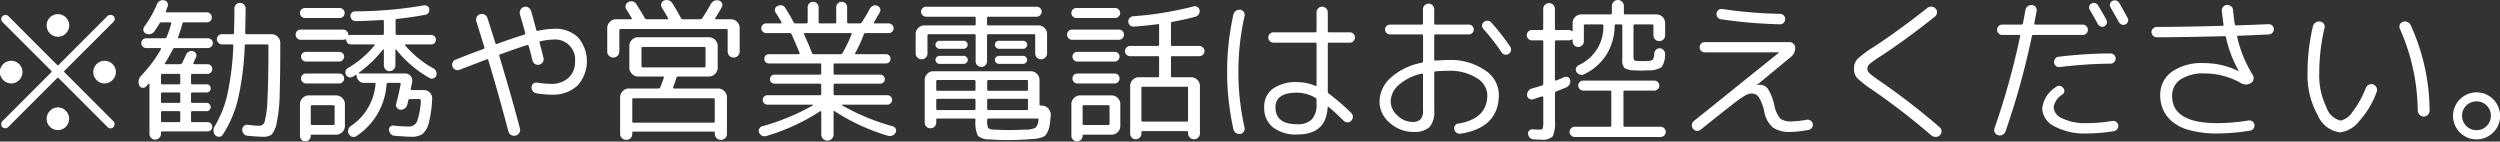 <svg xmlns="http://www.w3.org/2000/svg" width="227.406" height="12.88" viewBox="0 0 227.406 12.88">
  <rect x="0" y="0" width="227.406" height="12.88" fill="#333333" stroke="none"/>
  <defs>
    <style>
      .cls-1 {
        fill: #fff;
        fill-rule: evenodd;
      }
    </style>
  </defs>
  <path id="tel-txt_white.svg" class="cls-1" d="M584.112,1411.58a1,1,0,0,0,.308.73,1.018,1.018,0,0,0,.728.31,1,1,0,0,0,.721-0.31,1.022,1.022,0,0,0,.3-0.73,1.026,1.026,0,0,0-1.022-1.02,1.008,1.008,0,0,0-.728.3,0.967,0.967,0,0,0-.308.72h0Zm4.256,4.26a1.022,1.022,0,0,0,2.044,0,1,1,0,0,0-.3-0.73,0.993,0.993,0,0,0-1.442,0,1,1,0,0,0-.3.73h0Zm4.242-4.26a1.018,1.018,0,0,0,.3.73,0.994,0.994,0,0,0,.721.31,1.02,1.02,0,0,0,.728-0.31,1.009,1.009,0,0,0,.308-0.73,0.971,0.971,0,0,0-.308-0.72,1.01,1.01,0,0,0-.728-0.3,1.026,1.026,0,0,0-1.022,1.02h0Zm-4.242-4.24a1.026,1.026,0,1,0,.3-0.72,0.979,0.979,0,0,0-.3.72h0Zm0.406,4.28-4.438,4.44a0.346,0.346,0,0,0-.1.27,0.338,0.338,0,0,0,.1.26,0.4,0.4,0,0,0,.532,0l4.438-4.44a0.113,0.113,0,0,1,.168,0l4.438,4.44a0.364,0.364,0,0,0,.63-0.26,0.35,0.35,0,0,0-.1-0.27l-4.438-4.44a0.107,0.107,0,0,1,0-.17l4.438-4.43a0.361,0.361,0,0,0-.266-0.63,0.378,0.378,0,0,0-.266.09l-4.438,4.44a0.1,0.1,0,0,1-.168,0l-4.438-4.44a0.38,0.38,0,0,0-.532.54l4.438,4.43a0.107,0.107,0,0,1,0,.17h0Zm17.78-3.48a0.116,0.116,0,0,1-.126-0.13c0.028-1.37.042-2.11,0.042-2.21a0.487,0.487,0,0,0-.154-0.36,0.5,0.5,0,0,0-.364-0.15,0.481,0.481,0,0,0-.357.15,0.5,0.5,0,0,0-.147.36q0,1.2-.042,2.22a0.109,0.109,0,0,1-.126.12h-0.952a0.455,0.455,0,0,0-.329.79,0.439,0.439,0,0,0,.329.14h0.91a0.1,0.1,0,0,1,.112.12,25.24,25.24,0,0,1-.546,4.44,9.917,9.917,0,0,1-1.162,2.91,0.662,0.662,0,0,0-.091.42,0.643,0.643,0,0,0,.175.39,0.458,0.458,0,0,0,.35.12,0.393,0.393,0,0,0,.308-0.18,10.391,10.391,0,0,0,1.379-3.2,25.964,25.964,0,0,0,.623-4.89,0.116,0.116,0,0,1,.126-0.13h1.918a0.1,0.1,0,0,1,.112.12v0.25c0,2.07-.031,3.62-0.091,4.66a8.787,8.787,0,0,1-.245,1.96,0.511,0.511,0,0,1-.448.41,9.439,9.439,0,0,1-1.092-.09,0.416,0.416,0,0,0-.35.11,0.457,0.457,0,0,0-.154.34,0.566,0.566,0,0,0,.133.37,0.465,0.465,0,0,0,.343.18q1.008,0.09,1.4.09a1.246,1.246,0,0,0,.791-0.2,2.163,2.163,0,0,0,.469-1.09,13.8,13.8,0,0,0,.266-2.54q0.056-1.635.056-4.71a0.779,0.779,0,0,0-.238-0.56,0.755,0.755,0,0,0-.56-0.23h-2.268Zm-9.037,4.64c0.051-.05.091-0.09,0.119-0.12a0.034,0.034,0,0,1,.049-0.02,0.055,0.055,0,0,1,.035.05v4.5a0.526,0.526,0,0,0,.147.38,0.505,0.505,0,0,0,.371.16,0.531,0.531,0,0,0,.378-0.16,0.516,0.516,0,0,0,.154-0.38v-0.11a0.09,0.09,0,0,1,.1-0.1h4.144a0.42,0.42,0,1,0,0-.84h-1.386a0.109,0.109,0,0,1-.126-0.12v-0.76a0.109,0.109,0,0,1,.126-0.12h1.3a0.371,0.371,0,0,0,.259-0.63,0.332,0.332,0,0,0-.259-0.12h-1.3a0.1,0.1,0,0,1-.126-0.11v-0.73a0.106,0.106,0,0,1,.126-0.11h1.3a0.357,0.357,0,0,0,.259-0.11,0.382,0.382,0,0,0,.105-0.27,0.358,0.358,0,0,0-.105-0.26,0.349,0.349,0,0,0-.259-0.1h-1.3a0.112,0.112,0,0,1-.126-0.13v-0.7a0.109,0.109,0,0,1,.126-0.12H603a0.4,0.4,0,0,0,.308-0.13,0.419,0.419,0,0,0,.126-0.31,0.436,0.436,0,0,0-.126-0.31,0.4,0.4,0,0,0-.308-0.13H601.78a0.081,0.081,0,0,1-.063-0.04,0.055,0.055,0,0,1-.007-0.06l0.252-.55a0.376,0.376,0,0,0-.014-0.33,0.406,0.406,0,0,0-.266-0.2,0.464,0.464,0,0,0-.364.03,0.619,0.619,0,0,0-.266.28c-0.187.41-.308,0.66-0.364,0.77a0.206,0.206,0,0,1-.182.1H599.19a0.081,0.081,0,0,1-.063-0.04,0.043,0.043,0,0,1,.007-0.06,14.6,14.6,0,0,0,.728-1.28,0.172,0.172,0,0,1,.154-0.09h3.024a0.434,0.434,0,0,0,.315-0.14,0.426,0.426,0,0,0,.133-0.31,0.411,0.411,0,0,0-.133-0.31,0.465,0.465,0,0,0-.315-0.13h-2.632c-0.075,0-.1-0.03-0.084-0.11a12.379,12.379,0,0,0,.392-1.23,0.135,0.135,0,0,1,.154-0.11h2.072a0.418,0.418,0,0,0,.322-0.13,0.426,0.426,0,0,0,.126-0.32,0.455,0.455,0,0,0-.133-0.33,0.424,0.424,0,0,0-.315-0.13h-3.668c-0.075,0-.094-0.04-0.056-0.11l0.077-.21a1.553,1.553,0,0,1,.077-0.2,0.429,0.429,0,0,0-.021-0.36,0.393,0.393,0,0,0-.287-0.21,0.585,0.585,0,0,0-.392.05,0.577,0.577,0,0,0-.266.3,9.9,9.9,0,0,1-1.162,2.05,0.424,0.424,0,0,0-.07.35,0.4,0.4,0,0,0,.21.27,0.65,0.65,0,0,0,.413.05,0.6,0.6,0,0,0,.357-0.23c0.112-.15.27-0.39,0.476-0.73a0.2,0.2,0,0,1,.182-0.11h0.8q0.111,0,.084.12a10.81,10.81,0,0,1-.406,1.21,0.181,0.181,0,0,1-.168.12h-1.708a0.438,0.438,0,0,0-.308.13,0.419,0.419,0,0,0-.126.31,0.436,0.436,0,0,0,.126.31,0.409,0.409,0,0,0,.308.14H598.7a0.072,0.072,0,0,1,.063.03,0.057,0.057,0,0,1,.007.06,11.768,11.768,0,0,1-1.792,2.41,0.8,0.8,0,0,0-.182.9,0.316,0.316,0,0,0,.266.21,0.35,0.35,0,0,0,.336-0.1C597.426,1412.88,597.465,1412.84,597.517,1412.78Zm1.379-1.03h1.5a0.109,0.109,0,0,1,.126.12v0.7a0.112,0.112,0,0,1-.126.13h-1.5a0.112,0.112,0,0,1-.126-0.13v-0.7a0.109,0.109,0,0,1,.126-0.12h0Zm0,1.69h1.5a0.106,0.106,0,0,1,.126.11v0.73a0.1,0.1,0,0,1-.126.11h-1.5a0.1,0.1,0,0,1-.126-0.11v-0.73a0.106,0.106,0,0,1,.126-0.11h0Zm0,1.7h1.5a0.109,0.109,0,0,1,.126.12v0.76a0.109,0.109,0,0,1-.126.12h-1.5a0.109,0.109,0,0,1-.126-0.12v-0.76a0.109,0.109,0,0,1,.126-0.12h0Zm16.128-8.47a0.465,0.465,0,0,0,.315-0.13,0.417,0.417,0,0,0,.133-0.32,0.455,0.455,0,0,0-.133-0.33,0.424,0.424,0,0,0-.315-0.13h-3.15a0.438,0.438,0,0,0-.329.13,0.451,0.451,0,0,0-.133.33,0.423,0.423,0,0,0,.133.31,0.446,0.446,0,0,0,.329.14h3.15Zm0.308,1.98a0.376,0.376,0,0,0,.182-0.04,0.066,0.066,0,0,1,.1.07,0.487,0.487,0,0,0,.14.28,0.358,0.358,0,0,0,.28.11h2.114q0.1,0,.042.09a8.859,8.859,0,0,1-2.436,2.07,0.424,0.424,0,0,0-.2.28,0.463,0.463,0,0,0,.343.55,0.5,0.5,0,0,0,.357-0.07,1.108,1.108,0,0,1,.126-0.08,0.457,0.457,0,0,0,.112-0.08c0.009-.01.023-0.01,0.042,0.01a0.057,0.057,0,0,1,.028.05,0.653,0.653,0,0,0,.2.48,0.638,0.638,0,0,0,.483.2h0.938a0.086,0.086,0,0,1,.1.12,5.082,5.082,0,0,1-2.24,3.8,0.55,0.55,0,0,0-.238.33,0.506,0.506,0,0,0,.042.39,0.513,0.513,0,0,0,.3.26,0.474,0.474,0,0,0,.385-0.05,6.133,6.133,0,0,0,2.758-4.72,0.137,0.137,0,0,1,.126-0.13h1.05a0.086,0.086,0,0,1,.1.12q-0.126.7-.406,1.8a0.348,0.348,0,0,0,.07.34,0.432,0.432,0,0,0,.322.18,0.534,0.534,0,0,0,.4-0.13,0.64,0.64,0,0,0,.231-0.36q0.027-.12.084-0.36a0.134,0.134,0,0,1,.14-0.12h0.882a0.111,0.111,0,0,1,.112.13,6.042,6.042,0,0,1-.343,1.91,0.8,0.8,0,0,1-.763.46,12.591,12.591,0,0,1-1.386-.09,0.373,0.373,0,0,0-.406.41,0.665,0.665,0,0,0,.168.35,0.5,0.5,0,0,0,.336.17q1.134,0.09,1.568.09a1.668,1.668,0,0,0,.994-0.26,1.954,1.954,0,0,0,.567-1.02,10.656,10.656,0,0,0,.3-2.19,0.752,0.752,0,0,0-.756-0.78H621.59c-0.084,0-.117-0.04-0.1-0.11l0.126-.63a0.608,0.608,0,0,0-.147-0.54,0.633,0.633,0,0,0-.511-0.23h-4.172a0.048,0.048,0,0,1-.028-0.06,11.067,11.067,0,0,0,2.2-2.11,0.046,0.046,0,0,1,.056-0.02,0.043,0.043,0,0,1,.028.04v1.4a0.526,0.526,0,0,0,.147.38,0.505,0.505,0,0,0,.371.16,0.531,0.531,0,0,0,.378-0.16,0.516,0.516,0,0,0,.154-0.38v-1.41a0.043,0.043,0,0,1,.021-0.04,0.076,0.076,0,0,1,.049.03,10.625,10.625,0,0,0,3.038,2.59,0.407,0.407,0,0,0,.343.03,0.4,0.4,0,0,0,.259-0.23,0.535,0.535,0,0,0,.007-0.37,0.515,0.515,0,0,0-.231-0.29,9.412,9.412,0,0,1-2.6-2.11q-0.057-.09.042-0.09h2.324a0.43,0.43,0,0,0,.308-0.12,0.444,0.444,0,0,0,0-.62,0.43,0.43,0,0,0-.308-0.12h-3.108a0.116,0.116,0,0,1-.126-0.13v-1.2a0.106,0.106,0,0,1,.112-0.13c0.952-.1,1.82-0.23,2.6-0.38a0.4,0.4,0,0,0,.28-0.18,0.487,0.487,0,0,0,.07-0.34,0.367,0.367,0,0,0-.175-0.27,0.465,0.465,0,0,0-.329-0.06,36.594,36.594,0,0,1-6.244.54,0.438,0.438,0,0,0-.308.13,0.374,0.374,0,0,0-.112.31,0.474,0.474,0,0,0,.462.45c0.933-.02,1.75-0.06,2.45-0.1a0.1,0.1,0,0,1,.126.11v1.12a0.116,0.116,0,0,1-.126.13h-2.884a0.428,0.428,0,0,0-.126.01c-0.066.02-.1,0-0.1-0.06a0.486,0.486,0,0,0-.147-0.31,0.441,0.441,0,0,0-.329-0.13h-3.85a0.438,0.438,0,0,0-.329.13,0.451,0.451,0,0,0-.133.33,0.438,0.438,0,0,0,.14.33,0.417,0.417,0,0,0,.322.14h3.85Zm-0.035,1.84a0.411,0.411,0,0,0,.133-0.31,0.426,0.426,0,0,0-.133-0.31,0.456,0.456,0,0,0-.315-0.12h-3.024a0.452,0.452,0,0,0-.315.12,0.423,0.423,0,0,0-.133.31,0.407,0.407,0,0,0,.133.31,0.43,0.43,0,0,0,.315.14h3.024A0.434,0.434,0,0,0,615.3,1410.49Zm-0.315,2.13a0.426,0.426,0,0,0,.322-0.14,0.436,0.436,0,0,0,.126-0.31,0.459,0.459,0,0,0-.126-0.32,0.418,0.418,0,0,0-.322-0.13h-3.024a0.417,0.417,0,0,0-.322.13,0.459,0.459,0,0,0-.126.32,0.436,0.436,0,0,0,.126.31,0.425,0.425,0,0,0,.322.14h3.024Zm-3.423,5.13a0.49,0.49,0,0,0,.686,0,0.49,0.49,0,0,0,.147-0.35v-0.04a0.074,0.074,0,0,1,.084-0.08H614.7a0.8,0.8,0,0,0,.56-0.23,0.762,0.762,0,0,0,.238-0.56v-1.98a0.747,0.747,0,0,0-.238-0.56,0.765,0.765,0,0,0-.56-0.24H612.21a0.762,0.762,0,0,0-.56.24,0.743,0.743,0,0,0-.238.56v2.89A0.49,0.49,0,0,0,611.559,1417.75Zm0.959-3.15h1.932a0.1,0.1,0,0,1,.112.12v1.55a0.111,0.111,0,0,1-.112.13h-1.932a0.116,0.116,0,0,1-.126-0.13v-1.55a0.109,0.109,0,0,1,.126-0.12h0Zm14.924-3.8c0.634-.25.956-0.37,0.966-0.37,0.074-.04.121-0.01,0.14,0.09q0.938,3.105,1.82,6.46a0.545,0.545,0,0,0,.245.33,0.536,0.536,0,0,0,.413.05,0.546,0.546,0,0,0,.336-0.24,0.509,0.509,0,0,0,.056-0.4c-0.5-1.93-1.13-4.12-1.876-6.6a0.108,0.108,0,0,1,.07-0.14c1.045-.38,1.862-0.66,2.45-0.85,0.093-.02.144,0,0.154,0.07,0.037,0.14.077,0.29,0.119,0.44s0.084,0.32.126,0.5,0.077,0.32.105,0.42a0.49,0.49,0,0,0,.238.3,0.5,0.5,0,0,0,.378.05,0.568,0.568,0,0,0,.322-0.23,0.48,0.48,0,0,0,.056-0.39c-0.178-.71-0.294-1.17-0.35-1.37a0.1,0.1,0,0,1,.1-0.14,5.169,5.169,0,0,1,1.12-.15,1.819,1.819,0,0,1,2,2,1.91,1.91,0,0,1-.595,1.48,2.254,2.254,0,0,1-1.6.55,8.422,8.422,0,0,1-1.218-.11,0.492,0.492,0,0,0-.357.07,0.369,0.369,0,0,0-.175.3,0.512,0.512,0,0,0,.091.38,0.519,0.519,0,0,0,.315.21,8.026,8.026,0,0,0,1.442.13,3.251,3.251,0,0,0,2.317-.82,3.307,3.307,0,0,0,.063-4.38,2.9,2.9,0,0,0-2.142-.79,7.138,7.138,0,0,0-1.512.18,0.111,0.111,0,0,1-.154-0.09c-0.206-.76-0.36-1.33-0.462-1.7a0.61,0.61,0,0,0-.259-0.33,0.511,0.511,0,0,0-.714.21,0.514,0.514,0,0,0-.049.4c0.037,0.14.112,0.4,0.224,0.79s0.2,0.7.252,0.91a0.116,0.116,0,0,1-.084.16c-0.887.28-1.718,0.56-2.492,0.85a0.087,0.087,0,0,1-.126-0.07q-0.126-.375-0.364-1.14t-0.364-1.14a0.519,0.519,0,0,0-.672-0.35,0.47,0.47,0,0,0-.308.25,0.518,0.518,0,0,0-.028.41q0.321,1.02.728,2.34a0.116,0.116,0,0,1-.07.15c-0.934.34-1.788,0.67-2.562,0.98a0.44,0.44,0,0,0-.259.26,0.5,0.5,0,0,0-.007.38,0.488,0.488,0,0,0,.259.27,0.47,0.47,0,0,0,.385.01C626.3,1411.23,626.807,1411.04,627.442,1410.8Zm22.645,6.8a0.51,0.51,0,0,0,.161-0.39v-3.33a0.747,0.747,0,0,0-.238-0.56,0.765,0.765,0,0,0-.56-0.24h-4.018c-0.075,0-.1-0.04-0.084-0.1,0.093-.22.2-0.52,0.308-0.88a0.146,0.146,0,0,1,.154-0.11h2.8a0.765,0.765,0,0,0,.56-0.24,0.779,0.779,0,0,0,.238-0.56v-1.98a0.779,0.779,0,0,0-.238-0.56,0.755,0.755,0,0,0-.56-0.23h-6.44a0.752,0.752,0,0,0-.56.23,0.775,0.775,0,0,0-.238.56v1.98a0.775,0.775,0,0,0,.238.56,0.762,0.762,0,0,0,.56.24h2.254c0.074,0,.1.03,0.084,0.11-0.084.25-.192,0.54-0.322,0.87a0.167,0.167,0,0,1-.168.11H641.33a0.762,0.762,0,0,0-.56.24,0.743,0.743,0,0,0-.238.56v3.33a0.515,0.515,0,0,0,.161.38,0.53,0.53,0,0,0,.4.16,0.54,0.54,0,0,0,.392-0.15,0.523,0.523,0,0,0,.154-0.39v-0.11a0.086,0.086,0,0,1,.1-0.1h7.308a0.086,0.086,0,0,1,.1.1v0.11a0.515,0.515,0,0,0,.161.38,0.53,0.53,0,0,0,.4.16A0.547,0.547,0,0,0,650.087,1417.6Zm-7.609-6.55v-1.63a0.1,0.1,0,0,1,.112-0.12h5.6a0.1,0.1,0,0,1,.112.12v1.63a0.1,0.1,0,0,1-.112.11h-5.6a0.1,0.1,0,0,1-.112-0.11h0Zm-0.728,5.14a0.11,0.11,0,0,1-.112-0.13v-1.97a0.1,0.1,0,0,1,.112-0.12h7.28a0.1,0.1,0,0,1,.112.12v1.97a0.111,0.111,0,0,1-.112.13h-7.28Zm-1.288-6.47v-1.93a0.109,0.109,0,0,1,.126-0.12h9.6a0.109,0.109,0,0,1,.126.12v1.93a0.546,0.546,0,0,0,1.092,0v-2.14a0.747,0.747,0,0,0-.238-0.56,0.765,0.765,0,0,0-.56-0.24H649.24a0.063,0.063,0,0,1-.063-0.04,0.043,0.043,0,0,1,.007-0.06c0.317-.51.518-0.85,0.6-0.99a0.4,0.4,0,0,0,.021-0.36,0.457,0.457,0,0,0-.273-0.25,0.629,0.629,0,0,0-.427.02,0.639,0.639,0,0,0-.315.29q-0.42.75-.784,1.29a0.206,0.206,0,0,1-.182.1h-1.582a0.167,0.167,0,0,1-.168-0.09q-0.378-.72-0.8-1.38a0.56,0.56,0,0,0-.336-0.25,0.665,0.665,0,0,0-.42.02,0.447,0.447,0,0,0-.238.29,0.423,0.423,0,0,0,.056.37c0.233,0.37.42,0.69,0.56,0.94a0.057,0.057,0,0,1-.007.06,0.063,0.063,0,0,1-.063.04h-1.862a0.2,0.2,0,0,1-.182-0.1c-0.178-.32-0.43-0.73-0.756-1.25a0.535,0.535,0,0,0-.742-0.21,0.429,0.429,0,0,0-.238.28,0.416,0.416,0,0,0,.042.35c0.112,0.18.28,0.46,0.5,0.83a0.044,0.044,0,0,1,.007.06,0.063,0.063,0,0,1-.063.04h-1.372a0.762,0.762,0,0,0-.56.24,0.743,0.743,0,0,0-.238.56v2.14a0.546,0.546,0,0,0,1.092,0h0Zm18.27,5.43a0.05,0.05,0,0,1,.063-0.01,0.086,0.086,0,0,1,.035.07v2.05a0.56,0.56,0,1,0,1.12,0v-2.05c0-.09.032-0.11,0.1-0.06a18.648,18.648,0,0,0,4.844,2.23,0.613,0.613,0,0,0,.7-0.28,0.4,0.4,0,0,0,.007-0.35,0.426,0.426,0,0,0-.259-0.23,20.134,20.134,0,0,1-4.606-1.9,0.053,0.053,0,0,1-.028-0.04,0.026,0.026,0,0,1,.028-0.03h4.1a0.4,0.4,0,0,0,.308-0.13,0.419,0.419,0,0,0,.126-0.31,0.4,0.4,0,0,0-.126-0.3,0.43,0.43,0,0,0-.308-0.12h-4.76a0.109,0.109,0,0,1-.126-0.12v-0.8a0.116,0.116,0,0,1,.126-0.13h4.13a0.391,0.391,0,0,0,.287-0.12,0.366,0.366,0,0,0,.119-0.28,0.445,0.445,0,0,0-.119-0.3,0.391,0.391,0,0,0-.287-0.12h-4.13a0.106,0.106,0,0,1-.126-0.11v-0.8a0.1,0.1,0,0,1,.126-0.11h4.634a0.409,0.409,0,0,0,.42-0.42,0.417,0.417,0,0,0-.119-0.31,0.443,0.443,0,0,0-.3-0.11h-2.73c-0.075,0-.094-0.04-0.056-0.12a11.283,11.283,0,0,0,.77-1.68,0.171,0.171,0,0,1,.154-0.12h2.114a0.424,0.424,0,0,0,.315-0.13,0.411,0.411,0,0,0,.133-0.31,0.449,0.449,0,0,0-.448-0.44h-1.288a0.081,0.081,0,0,1-.063-0.04,0.043,0.043,0,0,1,.007-0.06c0.158-.25.34-0.57,0.546-0.94a0.38,0.38,0,0,0,.007-0.34,0.426,0.426,0,0,0-.259-0.23,0.47,0.47,0,0,0-.385.01,0.575,0.575,0,0,0-.287.27,13.737,13.737,0,0,1-.728,1.23,0.206,0.206,0,0,1-.182.1h-1.022a0.116,0.116,0,0,1-.126-0.13v-1.33a0.511,0.511,0,0,0-.14-0.36,0.451,0.451,0,0,0-.35-0.14,0.472,0.472,0,0,0-.357.14,0.5,0.5,0,0,0-.147.36v1.33a0.111,0.111,0,0,1-.112.13H658.7a0.11,0.11,0,0,1-.112-0.13v-1.33a0.5,0.5,0,0,0-.147-0.36,0.472,0.472,0,0,0-.357-0.14,0.45,0.45,0,0,0-.35.14,0.506,0.506,0,0,0-.14.36v1.33a0.116,0.116,0,0,1-.126.13h-0.966a0.185,0.185,0,0,1-.182-0.1c-0.243-.45-0.49-0.88-0.742-1.28a0.52,0.52,0,0,0-.714-0.21,0.4,0.4,0,0,0-.238.26,0.386,0.386,0,0,0,.056.35c0.214,0.32.392,0.62,0.532,0.88a0.057,0.057,0,0,1-.007.06,0.081,0.081,0,0,1-.063.04h-1.33a0.44,0.44,0,1,0,0,.88h2.156a0.181,0.181,0,0,1,.168.12q0.307,0.69.714,1.68c0.037,0.08.014,0.12-.07,0.12H654.07a0.44,0.44,0,0,0-.3.11,0.414,0.414,0,0,0-.119.31,0.409,0.409,0,0,0,.42.42H658.7a0.1,0.1,0,0,1,.126.11v0.8a0.106,0.106,0,0,1-.126.11h-4.13a0.389,0.389,0,0,0-.287.12,0.44,0.44,0,0,0-.119.3,0.362,0.362,0,0,0,.119.28,0.389,0.389,0,0,0,.287.12h4.13a0.116,0.116,0,0,1,.126.13v0.8a0.109,0.109,0,0,1-.126.12h-4.76a0.429,0.429,0,0,0-.308.12,0.4,0.4,0,0,0-.126.3,0.419,0.419,0,0,0,.126.31,0.4,0.4,0,0,0,.308.13h4.1a0.026,0.026,0,0,1,.028.03,0.072,0.072,0,0,1-.014.04,20.153,20.153,0,0,1-4.606,1.9,0.447,0.447,0,0,0-.266.23,0.386,0.386,0,0,0,0,.35,0.535,0.535,0,0,0,.686.29,18.566,18.566,0,0,0,4.858-2.24h0Zm-0.756-5.32q-0.267-.72-0.714-1.68c-0.038-.08-0.014-0.11.07-0.11H661.5c0.074,0,.1.03,0.084,0.11a12.97,12.97,0,0,1-.812,1.69,0.208,0.208,0,0,1-.182.12H658.13a0.183,0.183,0,0,1-.154-0.13h0Zm10.514,0.06v-1.63a0.109,0.109,0,0,1,.126-0.12h4.144a0.1,0.1,0,0,1,.112.12v2.35a0.483,0.483,0,0,0,.154.36,0.517,0.517,0,0,0,.728,0,0.487,0.487,0,0,0,.154-0.36v-2.35a0.1,0.1,0,0,1,.112-0.12h4.158a0.1,0.1,0,0,1,.112.12v1.63a0.505,0.505,0,0,0,.154.37,0.49,0.49,0,0,0,.378.16,0.516,0.516,0,0,0,.385-0.16,0.5,0.5,0,0,0,.161-0.37v-1.77a0.741,0.741,0,0,0-.238-0.55,0.755,0.755,0,0,0-.56-0.23h-4.55a0.106,0.106,0,0,1-.112-0.13v-0.54a0.1,0.1,0,0,1,.112-0.12h4.4a0.42,0.42,0,0,0,.322-0.14,0.436,0.436,0,0,0,.14-0.32,0.426,0.426,0,0,0-.133-0.31,0.45,0.45,0,0,0-.329-0.14H668.364a0.446,0.446,0,0,0-.329.14,0.423,0.423,0,0,0-.133.31,0.433,0.433,0,0,0,.14.32,0.417,0.417,0,0,0,.322.14h4.4a0.1,0.1,0,0,1,.112.12v0.54a0.107,0.107,0,0,1-.112.13h-4.55a0.752,0.752,0,0,0-.56.23,0.737,0.737,0,0,0-.238.55v1.77a0.493,0.493,0,0,0,.161.37,0.513,0.513,0,0,0,.385.16,0.493,0.493,0,0,0,.378-0.16,0.509,0.509,0,0,0,.154-0.37h0Zm3.29-.42a0.353,0.353,0,0,0,.266-0.12,0.36,0.36,0,0,0-.266-0.61h-2.2a0.325,0.325,0,0,0-.252.11,0.335,0.335,0,0,0,0,.5,0.336,0.336,0,0,0,.252.12h2.2Zm0,1.37a0.382,0.382,0,0,0,.266-0.11,0.366,0.366,0,0,0,.112-0.26,0.362,0.362,0,0,0-.112-0.25,0.382,0.382,0,0,0-.266-0.11h-2.2a0.363,0.363,0,0,0-.252.11,0.357,0.357,0,0,0-.112.25,0.38,0.38,0,0,0,.364.37h2.2Zm5.418-1.37a0.339,0.339,0,0,0,.252-0.12,0.335,0.335,0,0,0,0-.5,0.328,0.328,0,0,0-.252-0.11H675a0.353,0.353,0,0,0-.266.61,0.35,0.35,0,0,0,.266.12h2.2Zm0,1.37a0.38,0.38,0,0,0,.364-0.37,0.362,0.362,0,0,0-.112-0.25,0.366,0.366,0,0,0-.252-0.11H675a0.379,0.379,0,0,0-.266.11,0.357,0.357,0,0,0-.112.25,0.362,0.362,0,0,0,.112.26,0.379,0.379,0,0,0,.266.11h2.2Zm1.61,3.79a0.109,0.109,0,0,1-.126-0.12v-2.2a0.771,0.771,0,0,0-.231-0.56,0.742,0.742,0,0,0-.553-0.24h-8.876a0.74,0.74,0,0,0-.553.24,0.771,0.771,0,0,0-.231.56v3.86a0.526,0.526,0,0,0,.147.38,0.5,0.5,0,0,0,.371.15,0.522,0.522,0,0,0,.378-0.15,0.516,0.516,0,0,0,.154-0.38v-0.24a0.1,0.1,0,0,1,.112-0.12h3.332a0.109,0.109,0,0,1,.126.12v0.03a2.873,2.873,0,0,0,.21,1.41,1.486,1.486,0,0,0,1.064.34q0.769,0.06,1.61.06,0.98,0,1.806-.06c0.326-.02.576-0.04,0.749-0.05a2.7,2.7,0,0,0,.532-0.12,0.8,0.8,0,0,0,.392-0.21,1.3,1.3,0,0,0,.231-0.38,2.412,2.412,0,0,0,.161-0.58c0.032-.22.063-0.5,0.091-0.86a0.809,0.809,0,0,0-.2-0.58,0.717,0.717,0,0,0-.532-0.28Zm-6.076.41H669.4a0.106,0.106,0,0,1-.112-0.13v-0.77a0.1,0.1,0,0,1,.112-0.12h3.332a0.109,0.109,0,0,1,.126.12v0.77a0.112,0.112,0,0,1-.126.13h0Zm0-1.75H669.4a0.106,0.106,0,0,1-.112-0.13v-0.73a0.1,0.1,0,0,1,.112-0.12h3.332a0.109,0.109,0,0,1,.126.12v0.73a0.112,0.112,0,0,1-.126.13h0Zm1.316-.98h3.472a0.1,0.1,0,0,1,.112.12v0.73a0.107,0.107,0,0,1-.112.13h-3.472a0.112,0.112,0,0,1-.126-0.13v-0.73a0.109,0.109,0,0,1,.126-0.12h0Zm0,1.71h3.472a0.1,0.1,0,0,1,.112.12v0.77a0.107,0.107,0,0,1-.112.13h-3.472a0.112,0.112,0,0,1-.126-0.13v-0.77a0.109,0.109,0,0,1,.126-0.12h0Zm1.862,2.84c-0.392,0-.84-0.02-1.344-0.04a0.842,0.842,0,0,1-.553-0.15,1.589,1.589,0,0,1-.091-0.72,0.115,0.115,0,0,1,.126-0.14h4.438a0.086,0.086,0,0,1,.1.12,1.048,1.048,0,0,1-.273.72,1.967,1.967,0,0,1-.875.17c-0.56.02-1.069,0.04-1.526,0.04h0Zm13.524-6.72a0.109,0.109,0,0,1,.126.12v1.67a0.116,0.116,0,0,1-.126.13h-1.722a0.731,0.731,0,0,0-.553.23,0.788,0.788,0,0,0-.231.56v4.34a0.5,0.5,0,0,0,.147.36,0.481,0.481,0,0,0,.357.15,0.5,0.5,0,0,0,.364-0.15,0.487,0.487,0,0,0,.154-0.36v-0.14a0.083,0.083,0,0,1,.1-0.09h4.046a0.083,0.083,0,0,1,.1.09v0.12a0.493,0.493,0,0,0,.161.37,0.513,0.513,0,0,0,.385.16,0.493,0.493,0,0,0,.378-0.16,0.509,0.509,0,0,0,.154-0.37v-4.32a0.779,0.779,0,0,0-.238-0.56,0.755,0.755,0,0,0-.56-0.23H690.75a0.11,0.11,0,0,1-.112-0.13v-1.67a0.1,0.1,0,0,1,.112-0.12h2.478a0.458,0.458,0,0,0,.322-0.14,0.453,0.453,0,0,0,.14-0.32,0.479,0.479,0,0,0-.462-0.47H690.75a0.1,0.1,0,0,1-.112-0.12v-1.93a0.124,0.124,0,0,1,.112-0.14q1.232-.225,2.142-0.48a0.523,0.523,0,0,0,.35-0.6,0.415,0.415,0,0,0-.21-0.28,0.422,0.422,0,0,0-.364-0.04,31.262,31.262,0,0,1-5.46.89,0.466,0.466,0,0,0-.329.16,0.447,0.447,0,0,0-.119.35,0.457,0.457,0,0,0,.161.32,0.469,0.469,0,0,0,.343.11c0.8-.06,1.526-0.13,2.17-0.22q0.126-.03.126,0.09v1.77a0.109,0.109,0,0,1-.126.12h-2.506a0.47,0.47,0,0,0-.336.14,0.454,0.454,0,0,0-.14.33,0.449,0.449,0,0,0,.14.32,0.47,0.47,0,0,0,.336.14h2.506Zm2.758,2.9v2.94a0.1,0.1,0,0,1-.112.11h-4.018a0.1,0.1,0,0,1-.112-0.11v-2.94a0.1,0.1,0,0,1,.112-0.12h4.018a0.1,0.1,0,0,1,.112.12h0Zm-10.479-7.15a0.451,0.451,0,0,0-.133.33,0.423,0.423,0,0,0,.133.31,0.446,0.446,0,0,0,.329.14h3.514a0.45,0.45,0,0,0,.329-0.14,0.426,0.426,0,0,0,.133-0.31,0.442,0.442,0,0,0-.14-0.33,0.447,0.447,0,0,0-.322-0.13h-3.514A0.438,0.438,0,0,0,681.713,1405.89Zm4.179,2.76a0.436,0.436,0,0,0,.336-0.14,0.459,0.459,0,0,0,0-.66,0.465,0.465,0,0,0-.336-0.13H681.65a0.438,0.438,0,0,0-.329.13,0.476,0.476,0,0,0,0,.66,0.412,0.412,0,0,0,.329.14h4.242Zm-0.378,1.98a0.426,0.426,0,0,0,.322-0.14,0.419,0.419,0,0,0,.126-0.31,0.436,0.436,0,0,0-.126-0.31,0.449,0.449,0,0,0-.322-0.12h-3.388a0.447,0.447,0,0,0-.322.12,0.436,0.436,0,0,0-.126.31,0.419,0.419,0,0,0,.126.31,0.425,0.425,0,0,0,.322.14h3.388Zm0,1.99a0.426,0.426,0,0,0,.322-0.14,0.436,0.436,0,0,0,.126-0.31,0.459,0.459,0,0,0-.126-0.32,0.418,0.418,0,0,0-.322-0.13h-3.388a0.417,0.417,0,0,0-.322.13,0.459,0.459,0,0,0-.126.32,0.436,0.436,0,0,0,.126.31,0.425,0.425,0,0,0,.322.14h3.388Zm0.287,1.33a0.742,0.742,0,0,0-.553-0.24h-2.87a0.762,0.762,0,0,0-.56.24,0.743,0.743,0,0,0-.238.56v2.87a0.483,0.483,0,0,0,.154.36,0.5,0.5,0,0,0,.364.15,0.481,0.481,0,0,0,.357-0.15,0.5,0.5,0,0,0,.147-0.36v-0.02a0.074,0.074,0,0,1,.084-0.08h2.562a0.787,0.787,0,0,0,.784-0.79v-1.98A0.755,0.755,0,0,0,685.8,1413.95Zm-0.861,2.45h-2.212a0.116,0.116,0,0,1-.126-0.13v-1.55a0.109,0.109,0,0,1,.126-0.12h2.212a0.1,0.1,0,0,1,.112.12v1.55a0.111,0.111,0,0,1-.112.13h0Zm18.83-2.48a0.194,0.194,0,0,1,.112.18v0.36a1.992,1.992,0,0,1-.42,1.42,1.785,1.785,0,0,1-1.358.45c-1.307,0-1.96-.52-1.96-1.54,0-.89.653-1.33,1.96-1.33a3.359,3.359,0,0,1,1.666.46h0Zm1.12,0.89c0-.07.037-0.09,0.112-0.04q0.573,0.48,1.33,1.23a0.476,0.476,0,0,0,.364.16,0.437,0.437,0,0,0,.35-0.16,0.5,0.5,0,0,0,.14-0.35,0.5,0.5,0,0,0-.154-0.35,19.581,19.581,0,0,0-2.044-1.76,0.233,0.233,0,0,1-.084-0.18v-4.34a0.1,0.1,0,0,1,.126-0.11h1.876a0.47,0.47,0,1,0,0-.94H705.03a0.106,0.106,0,0,1-.126-0.11v-1.71a0.487,0.487,0,0,0-.154-0.36,0.5,0.5,0,0,0-.364-0.15,0.481,0.481,0,0,0-.357.15,0.5,0.5,0,0,0-.147.36v1.71a0.106,0.106,0,0,1-.126.11h-3.794a0.47,0.47,0,1,0,0,.94h3.794a0.1,0.1,0,0,1,.126.11v3.75c0,0.08-.038.11-0.112,0.07a4.158,4.158,0,0,0-1.624-.34,3.623,3.623,0,0,0-2.24.6,2,2,0,0,0-.784,1.69,2.218,2.218,0,0,0,.791,1.82,3.388,3.388,0,0,0,2.233.65c1.736,0,2.65-.81,2.744-2.45h0Zm-7.623,2.19a0.421,0.421,0,0,0,.063-0.37,23.186,23.186,0,0,1,0-10.13,0.421,0.421,0,0,0-.063-0.37,0.451,0.451,0,0,0-.315-0.21,0.6,0.6,0,0,0-.4.09,0.56,0.56,0,0,0-.231.33,24.068,24.068,0,0,0,0,10.45,0.56,0.56,0,0,0,.231.33,0.55,0.55,0,0,0,.4.09A0.451,0.451,0,0,0,697.267,1417Zm16.3-5.17v3.26a1.1,1.1,0,0,1-.224.79,1,1,0,0,1-.756.24,1.953,1.953,0,0,1-1.344-.58,1.712,1.712,0,0,1-.616-1.27,2.032,2.032,0,0,1,.728-1.51,4.644,4.644,0,0,1,2.1-1.03c0.074-.02.112,0.02,0.112,0.1h0Zm0.588,4.76a2.05,2.05,0,0,0,.434-1.48v-3.45a0.114,0.114,0,0,1,.112-0.14c0.326-.03.709-0.05,1.148-0.05a4.548,4.548,0,0,1,2.6.66,1.854,1.854,0,0,1,.966,1.54c0,1.44-.878,2.31-2.632,2.6a0.452,0.452,0,0,0-.308.18,0.4,0.4,0,0,0-.07.34,0.5,0.5,0,0,0,.21.31,0.48,0.48,0,0,0,.364.09q3.486-.54,3.486-3.57a2.69,2.69,0,0,0-1.26-2.2,5.531,5.531,0,0,0-3.36-.93c-0.28,0-.663.02-1.148,0.05a0.1,0.1,0,0,1-.112-0.11v-2.15a0.109,0.109,0,0,1,.126-0.12h3.024a0.449,0.449,0,0,0,.448-0.44,0.432,0.432,0,0,0-.133-0.32,0.424,0.424,0,0,0-.315-0.13h-3.024a0.106,0.106,0,0,1-.126-0.11v-1.29a0.5,0.5,0,0,0-.147-0.36,0.481,0.481,0,0,0-.357-0.15,0.5,0.5,0,0,0-.364.15,0.483,0.483,0,0,0-.154.36v1.29a0.106,0.106,0,0,1-.126.11H710.56a0.421,0.421,0,0,0-.315.13,0.429,0.429,0,0,0-.133.32,0.449,0.449,0,0,0,.448.44h2.884a0.109,0.109,0,0,1,.126.12v2.32a0.141,0.141,0,0,1-.126.14,5.74,5.74,0,0,0-2.835,1.38,2.939,2.939,0,0,0-1,2.15,2.517,2.517,0,0,0,.931,1.93,3.147,3.147,0,0,0,2.149.83A2.033,2.033,0,0,0,714.158,1416.59Zm5.306-9.67a0.492,0.492,0,0,0-.35.11,0.375,0.375,0,0,0-.168.3,0.416,0.416,0,0,0,.112.33,20.218,20.218,0,0,1,1.666,2.14,0.461,0.461,0,0,0,.294.2,0.474,0.474,0,0,0,.553-0.37,0.475,0.475,0,0,0-.077-0.36,18.979,18.979,0,0,0-1.708-2.18A0.423,0.423,0,0,0,719.464,1406.92Zm7.9,9.64a0.454,0.454,0,0,0-.322.14,0.41,0.41,0,0,0-.14.33,0.4,0.4,0,0,0,.14.32,0.454,0.454,0,0,0,.322.14h7.812a0.474,0.474,0,0,0,.336-0.14,0.453,0.453,0,0,0,.14-0.32,0.458,0.458,0,0,0-.14-0.33,0.474,0.474,0,0,0-.336-0.14H731.91a0.1,0.1,0,0,1-.112-0.12v-3.05a0.1,0.1,0,0,1,.112-0.12H734.6a0.415,0.415,0,0,0,.329-0.14,0.449,0.449,0,0,0,.133-0.32,0.426,0.426,0,0,0-.133-0.31,0.45,0.45,0,0,0-.329-0.14h-6.454a0.446,0.446,0,0,0-.329.14,0.423,0.423,0,0,0-.133.31,0.433,0.433,0,0,0,.14.32,0.417,0.417,0,0,0,.322.14h2.436a0.1,0.1,0,0,1,.112.12v3.05a0.1,0.1,0,0,1-.112.12h-3.22Zm-2.982-7.86a0.109,0.109,0,0,1,.126.12v3.84a0.177,0.177,0,0,1-.126.15c-0.262.09-.565,0.17-0.91,0.27a0.538,0.538,0,0,0-.322.23,0.564,0.564,0,0,0-.112.38,0.387,0.387,0,0,0,.175.31,0.409,0.409,0,0,0,.357.06c0.1-.03.247-0.07,0.434-0.14a3.355,3.355,0,0,1,.378-0.11c0.084-.02.126,0,0.126,0.08V1416a2.736,2.736,0,0,1-.049.71,0.294,0.294,0,0,1-.287.11,5.918,5.918,0,0,1-.6-0.03,0.419,0.419,0,0,0-.322.1,0.338,0.338,0,0,0-.126.3,0.579,0.579,0,0,0,.147.35,0.509,0.509,0,0,0,.329.16q0.307,0.03.714,0.03a1.282,1.282,0,0,0,1.057-.3,3.214,3.214,0,0,0,.2-1.48v-2.44a0.19,0.19,0,0,1,.126-0.17l0.924-.37a0.608,0.608,0,0,0,.28-0.28,0.544,0.544,0,0,0,.056-0.38,0.325,0.325,0,0,0-.2-0.26,0.4,0.4,0,0,0-.336-0.01c-0.159.08-.406,0.18-0.742,0.31-0.075.02-.112-0.01-0.112-0.07v-3.46a0.109,0.109,0,0,1,.126-0.12h1.134a0.534,0.534,0,0,0,.252-0.07,0.07,0.07,0,0,1,.063,0,0.037,0.037,0,0,1,.035.04v0.12a0.5,0.5,0,0,0,.147.36,0.481,0.481,0,0,0,.357.15,0.5,0.5,0,0,0,.364-0.15,0.487,0.487,0,0,0,.154-0.36v-1.42a0.109,0.109,0,0,1,.126-0.12h1.526a0.116,0.116,0,0,1,.126.13,3.83,3.83,0,0,1-2.254,3.58,0.487,0.487,0,0,0-.231.26,0.4,0.4,0,0,0,.035.35,0.538,0.538,0,0,0,.3.24,0.516,0.516,0,0,0,.385-0.02,4.885,4.885,0,0,0,2.037-1.78,5,5,0,0,0,.749-2.64,0.109,0.109,0,0,1,.126-0.12h0.462a0.1,0.1,0,0,1,.112.12v3.1a0.991,0.991,0,0,0,.2.75,1.827,1.827,0,0,0,.917.21c0.28,0.01.48,0.02,0.6,0.02,0.149,0,.354-0.01.616-0.02a2.171,2.171,0,0,0,1.225-.28,1.922,1.922,0,0,0,.329-1.18,0.477,0.477,0,0,0-.119-0.36,0.515,0.515,0,0,0-.343-0.19,0.438,0.438,0,0,0-.343.12,0.537,0.537,0,0,0-.175.33,1.346,1.346,0,0,1-.126.58,0.662,0.662,0,0,1-.392.12c-0.112.01-.29,0.02-0.532,0.02s-0.406-.01-0.518-0.02a0.359,0.359,0,0,1-.273-0.09,0.989,0.989,0,0,1-.049-0.41v-2.7a0.109,0.109,0,0,1,.126-0.12H734.4a0.109,0.109,0,0,1,.126.12v0.86a0.512,0.512,0,0,0,.154.38,0.527,0.527,0,0,0,.756,0,0.516,0.516,0,0,0,.154-0.38v-1.1a0.787,0.787,0,0,0-.784-0.79h-2.842a0.109,0.109,0,0,1-.126-0.12v-0.63a0.548,0.548,0,0,0-.161-0.4,0.543,0.543,0,0,0-.77,0,0.544,0.544,0,0,0-.161.4v0.63a0.109,0.109,0,0,1-.126.12h-2.66a0.787,0.787,0,0,0-.784.79v0.66c0,0.08-.033.1-0.1,0.05a0.563,0.563,0,0,0-.252-0.08h-1.134a0.106,0.106,0,0,1-.126-0.11v-1.8a0.532,0.532,0,0,0-.154-0.38,0.527,0.527,0,0,0-.756,0,0.528,0.528,0,0,0-.154.38v1.8a0.106,0.106,0,0,1-.126.11h-0.91a0.417,0.417,0,0,0-.322.14,0.459,0.459,0,0,0,0,.66,0.454,0.454,0,0,0,.322.14h0.91Zm17.4,5.78a9.719,9.719,0,0,1,1.134-.79,1.2,1.2,0,0,1,.574-0.15,0.75,0.75,0,0,1,.63.34,4.058,4.058,0,0,1,.49,1.3,2.517,2.517,0,0,0,.784,1.45,2.733,2.733,0,0,0,1.638.4,9.9,9.9,0,0,0,1.624-.19,0.408,0.408,0,0,0,.3-0.21,0.448,0.448,0,0,0,.063-0.35,0.453,0.453,0,0,0-.2-0.28,0.476,0.476,0,0,0-.35-0.08,8.277,8.277,0,0,1-1.344.15,1.629,1.629,0,0,1-1.057-.25,2.636,2.636,0,0,1-.539-1.2,4.705,4.705,0,0,0-.581-1.5,0.919,0.919,0,0,0-.763-0.38,1.1,1.1,0,0,0-.21.03H743.95l0.014-.03,3.052-2.52a1.038,1.038,0,0,0,.406-0.84,0.487,0.487,0,0,0-.154-0.36,0.477,0.477,0,0,0-.364-0.16H739.19a0.446,0.446,0,0,0-.329.14,0.435,0.435,0,0,0-.133.33,0.414,0.414,0,0,0,.133.32,0.446,0.446,0,0,0,.329.14H745.9c0.018,0,.028,0,0.028.01v0.03l-7.714,6.2a0.479,0.479,0,0,0-.189.34,0.538,0.538,0,0,0,.105.38,0.51,0.51,0,0,0,.329.18,0.456,0.456,0,0,0,.357-0.1C740.221,1415.7,741.21,1414.92,741.78,1414.48Zm-1.33-8.54a0.416,0.416,0,0,0-.182.31,0.451,0.451,0,0,0,.091.35,0.469,0.469,0,0,0,.3.18,43.7,43.7,0,0,0,5.39.46,0.45,0.45,0,0,0,.329-0.14,0.478,0.478,0,0,0,.133-0.34,0.442,0.442,0,0,0-.14-0.33,0.436,0.436,0,0,0-.336-0.14,41.367,41.367,0,0,1-5.25-.44A0.415,0.415,0,0,0,740.45,1405.94Zm19.362,11.41a0.614,0.614,0,0,0,.4.13,0.539,0.539,0,0,0,.385-0.16,0.488,0.488,0,0,0,.133-0.36,0.474,0.474,0,0,0-.161-0.35,63.153,63.153,0,0,0-5.46-4.22,9.209,9.209,0,0,1-.924-0.69,0.582,0.582,0,0,1-.2-0.41,0.621,0.621,0,0,1,.217-0.45,10.238,10.238,0,0,1,1.057-.74q2.268-1.485,4.858-3.55a0.528,0.528,0,0,0,.2-0.35,0.435,0.435,0,0,0-.112-0.37,0.48,0.48,0,0,0-.364-0.19,0.508,0.508,0,0,0-.406.12q-2.562,2.025-4.844,3.52a10.293,10.293,0,0,0-1.512,1.12,1.238,1.238,0,0,0-.308.89,1.224,1.224,0,0,0,.294.85,10.047,10.047,0,0,0,1.414,1.09,63.46,63.46,0,0,1,5.334,4.12h0Zm15.407-9.91a0.379,0.379,0,0,0,.329-0.02,0.422,0.422,0,0,0,.21-0.25,0.385,0.385,0,0,0-.028-0.32c-0.112-.23-0.364-0.67-0.756-1.33a0.476,0.476,0,0,0-.273-0.21,0.436,0.436,0,0,0-.532.29,0.37,0.37,0,0,0,.049.32c0.214,0.37.462,0.8,0.742,1.31A0.452,0.452,0,0,0,775.219,1407.44Zm0.847-2.07a0.369,0.369,0,0,0,.042.33c0.224,0.39.476,0.84,0.756,1.34a0.466,0.466,0,0,0,.273.23,0.439,0.439,0,0,0,.553-0.28,0.385,0.385,0,0,0-.028-0.32q-0.5-.93-0.77-1.38a0.521,0.521,0,0,0-.273-0.21,0.508,0.508,0,0,0-.343.03A0.435,0.435,0,0,0,776.066,1405.37Zm-4.928,5.66a0.41,0.41,0,0,0,.35.1,40.374,40.374,0,0,1,4.62-.31,0.42,0.42,0,0,0,.322-0.14,0.459,0.459,0,0,0,0-.66,0.465,0.465,0,0,0-.336-0.13,41.915,41.915,0,0,0-4.7.3,0.432,0.432,0,0,0-.322.18,0.453,0.453,0,0,0-.1.36A0.407,0.407,0,0,0,771.138,1411.03Zm-0.14,5.49a5.743,5.743,0,0,0,2.912.65,15.748,15.748,0,0,0,2.506-.21,0.488,0.488,0,0,0,.392-0.54,0.469,0.469,0,0,0-.518-0.39,14.712,14.712,0,0,1-2.38.2,4.757,4.757,0,0,1-2.163-.42,1.2,1.2,0,0,1-.819-1.05,1.739,1.739,0,0,1,.826-1.15,0.4,0.4,0,0,0,.028-0.6,0.445,0.445,0,0,0-.672-0.04,2.651,2.651,0,0,0-1.218,1.89A1.894,1.894,0,0,0,771,1416.52Zm-4.7.76a0.535,0.535,0,0,0,.259-0.31,69.832,69.832,0,0,0,2.394-8.65,0.126,0.126,0,0,1,.14-0.11h4.494a0.458,0.458,0,0,0,.322-0.14,0.475,0.475,0,0,0,.14-0.33,0.442,0.442,0,0,0-.14-0.33,0.42,0.42,0,0,0-.322-0.14h-4.312c-0.084,0-.117-0.04-0.1-0.11,0.018-.13.051-0.31,0.1-0.56s0.084-.43.112-0.55a0.521,0.521,0,0,0-.091-0.38,0.424,0.424,0,0,0-.329-0.18,0.588,0.588,0,0,0-.392.11,0.563,0.563,0,0,0-.21.34q-0.126.72-.224,1.2a0.143,0.143,0,0,1-.154.13h-1.736a0.417,0.417,0,0,0-.322.14,0.438,0.438,0,0,0-.14.33,0.471,0.471,0,0,0,.14.33,0.454,0.454,0,0,0,.322.14h1.554q0.111,0,.084.09a67.03,67.03,0,0,1-2.338,8.4,0.46,0.46,0,0,0,.035.39,0.476,0.476,0,0,0,.3.24A0.536,0.536,0,0,0,766.3,1417.28Zm20.153-8.96a0.126,0.126,0,0,1,.154.1,10.89,10.89,0,0,0,1.148,3.03v0.03h-0.042a7.134,7.134,0,0,0-3.122-.71,4.727,4.727,0,0,0-2.912.79,2.547,2.547,0,0,0-1.05,2.15,3.18,3.18,0,0,0,.259,1.29,3.02,3.02,0,0,0,.833,1.09,3.98,3.98,0,0,0,1.617.79,9.431,9.431,0,0,0,2.471.29,18.97,18.97,0,0,0,3.01-.26,0.425,0.425,0,0,0,.294-0.19,0.466,0.466,0,0,0,.084-0.35,0.455,0.455,0,0,0-.189-0.3,0.5,0.5,0,0,0-.357-0.08,17.465,17.465,0,0,1-2.842.24q-4.1,0-4.1-2.47a1.755,1.755,0,0,1,.777-1.51,3.747,3.747,0,0,1,2.163-.54,6.625,6.625,0,0,1,3.29.86,0.859,0.859,0,0,0,.924.02,0.517,0.517,0,0,0,.245-0.33,0.552,0.552,0,0,0-.063-0.41,11.278,11.278,0,0,1-1.414-3.45q-0.029-.12.084-0.12,0.979-.03,2.8-0.12a0.47,0.47,0,0,0,.329-0.16,0.436,0.436,0,0,0,.119-0.33,0.483,0.483,0,0,0-.161-0.33,0.45,0.45,0,0,0-.329-0.11c-1.251.05-2.231,0.09-2.94,0.11a0.126,0.126,0,0,1-.126-0.11c-0.075-.53-0.126-0.95-0.154-1.28a0.478,0.478,0,0,0-.182-0.35,0.525,0.525,0,0,0-.378-0.12,0.455,0.455,0,0,0-.35.18,0.47,0.47,0,0,0-.112.38c0.028,0.28.079,0.69,0.154,1.21a0.1,0.1,0,0,1-.112.13c-2.352.06-4.34,0.1-5.964,0.1a0.439,0.439,0,0,0-.329.14,0.431,0.431,0,0,0-.147.33,0.478,0.478,0,0,0,.476.47c1.68,0,3.728-.04,6.146-0.1h0Zm17.766,7.15a0.527,0.527,0,0,0,.756,0,0.516,0.516,0,0,0,.154-0.38,18.94,18.94,0,0,0-1.722-7.78,0.592,0.592,0,0,0-.3-0.28,0.538,0.538,0,0,0-.413-0.01,0.425,0.425,0,0,0-.273.25,0.467,0.467,0,0,0,.007.38,18.764,18.764,0,0,1,1.624,7.44A0.562,0.562,0,0,0,804.22,1415.47Zm-5.53.62a8.116,8.116,0,0,0,1.624-2.69,0.482,0.482,0,0,0-.007-0.4,0.583,0.583,0,0,0-.287-0.29,0.552,0.552,0,0,0-.4.02,0.578,0.578,0,0,0-.287.29,8.776,8.776,0,0,1-1.232,2.21,1.734,1.734,0,0,1-1.064.77,1.8,1.8,0,0,1-1.3-1.24,6.524,6.524,0,0,1-.644-3.05,18.036,18.036,0,0,1,.476-4.13,0.464,0.464,0,0,0-.063-0.39,0.446,0.446,0,0,0-.329-0.2,0.6,0.6,0,0,0-.413.09,0.539,0.539,0,0,0-.245.34,18.173,18.173,0,0,0-.49,4.29,7.356,7.356,0,0,0,.924,3.79,2.558,2.558,0,0,0,2.016,1.57A2.587,2.587,0,0,0,798.69,1416.09Zm12.012-.53a1.29,1.29,0,0,1-.378.93,1.266,1.266,0,0,1-.924.38,1.306,1.306,0,0,1-1.316-1.31,1.245,1.245,0,0,1,.385-0.93,1.289,1.289,0,0,1,.931-0.38A1.294,1.294,0,0,1,810.7,1415.56Zm0.84,0a2.139,2.139,0,1,0-.623,1.52A2.09,2.09,0,0,0,811.542,1415.56Z" transform="translate(-584.125 -1405.03)"/>
</svg>
